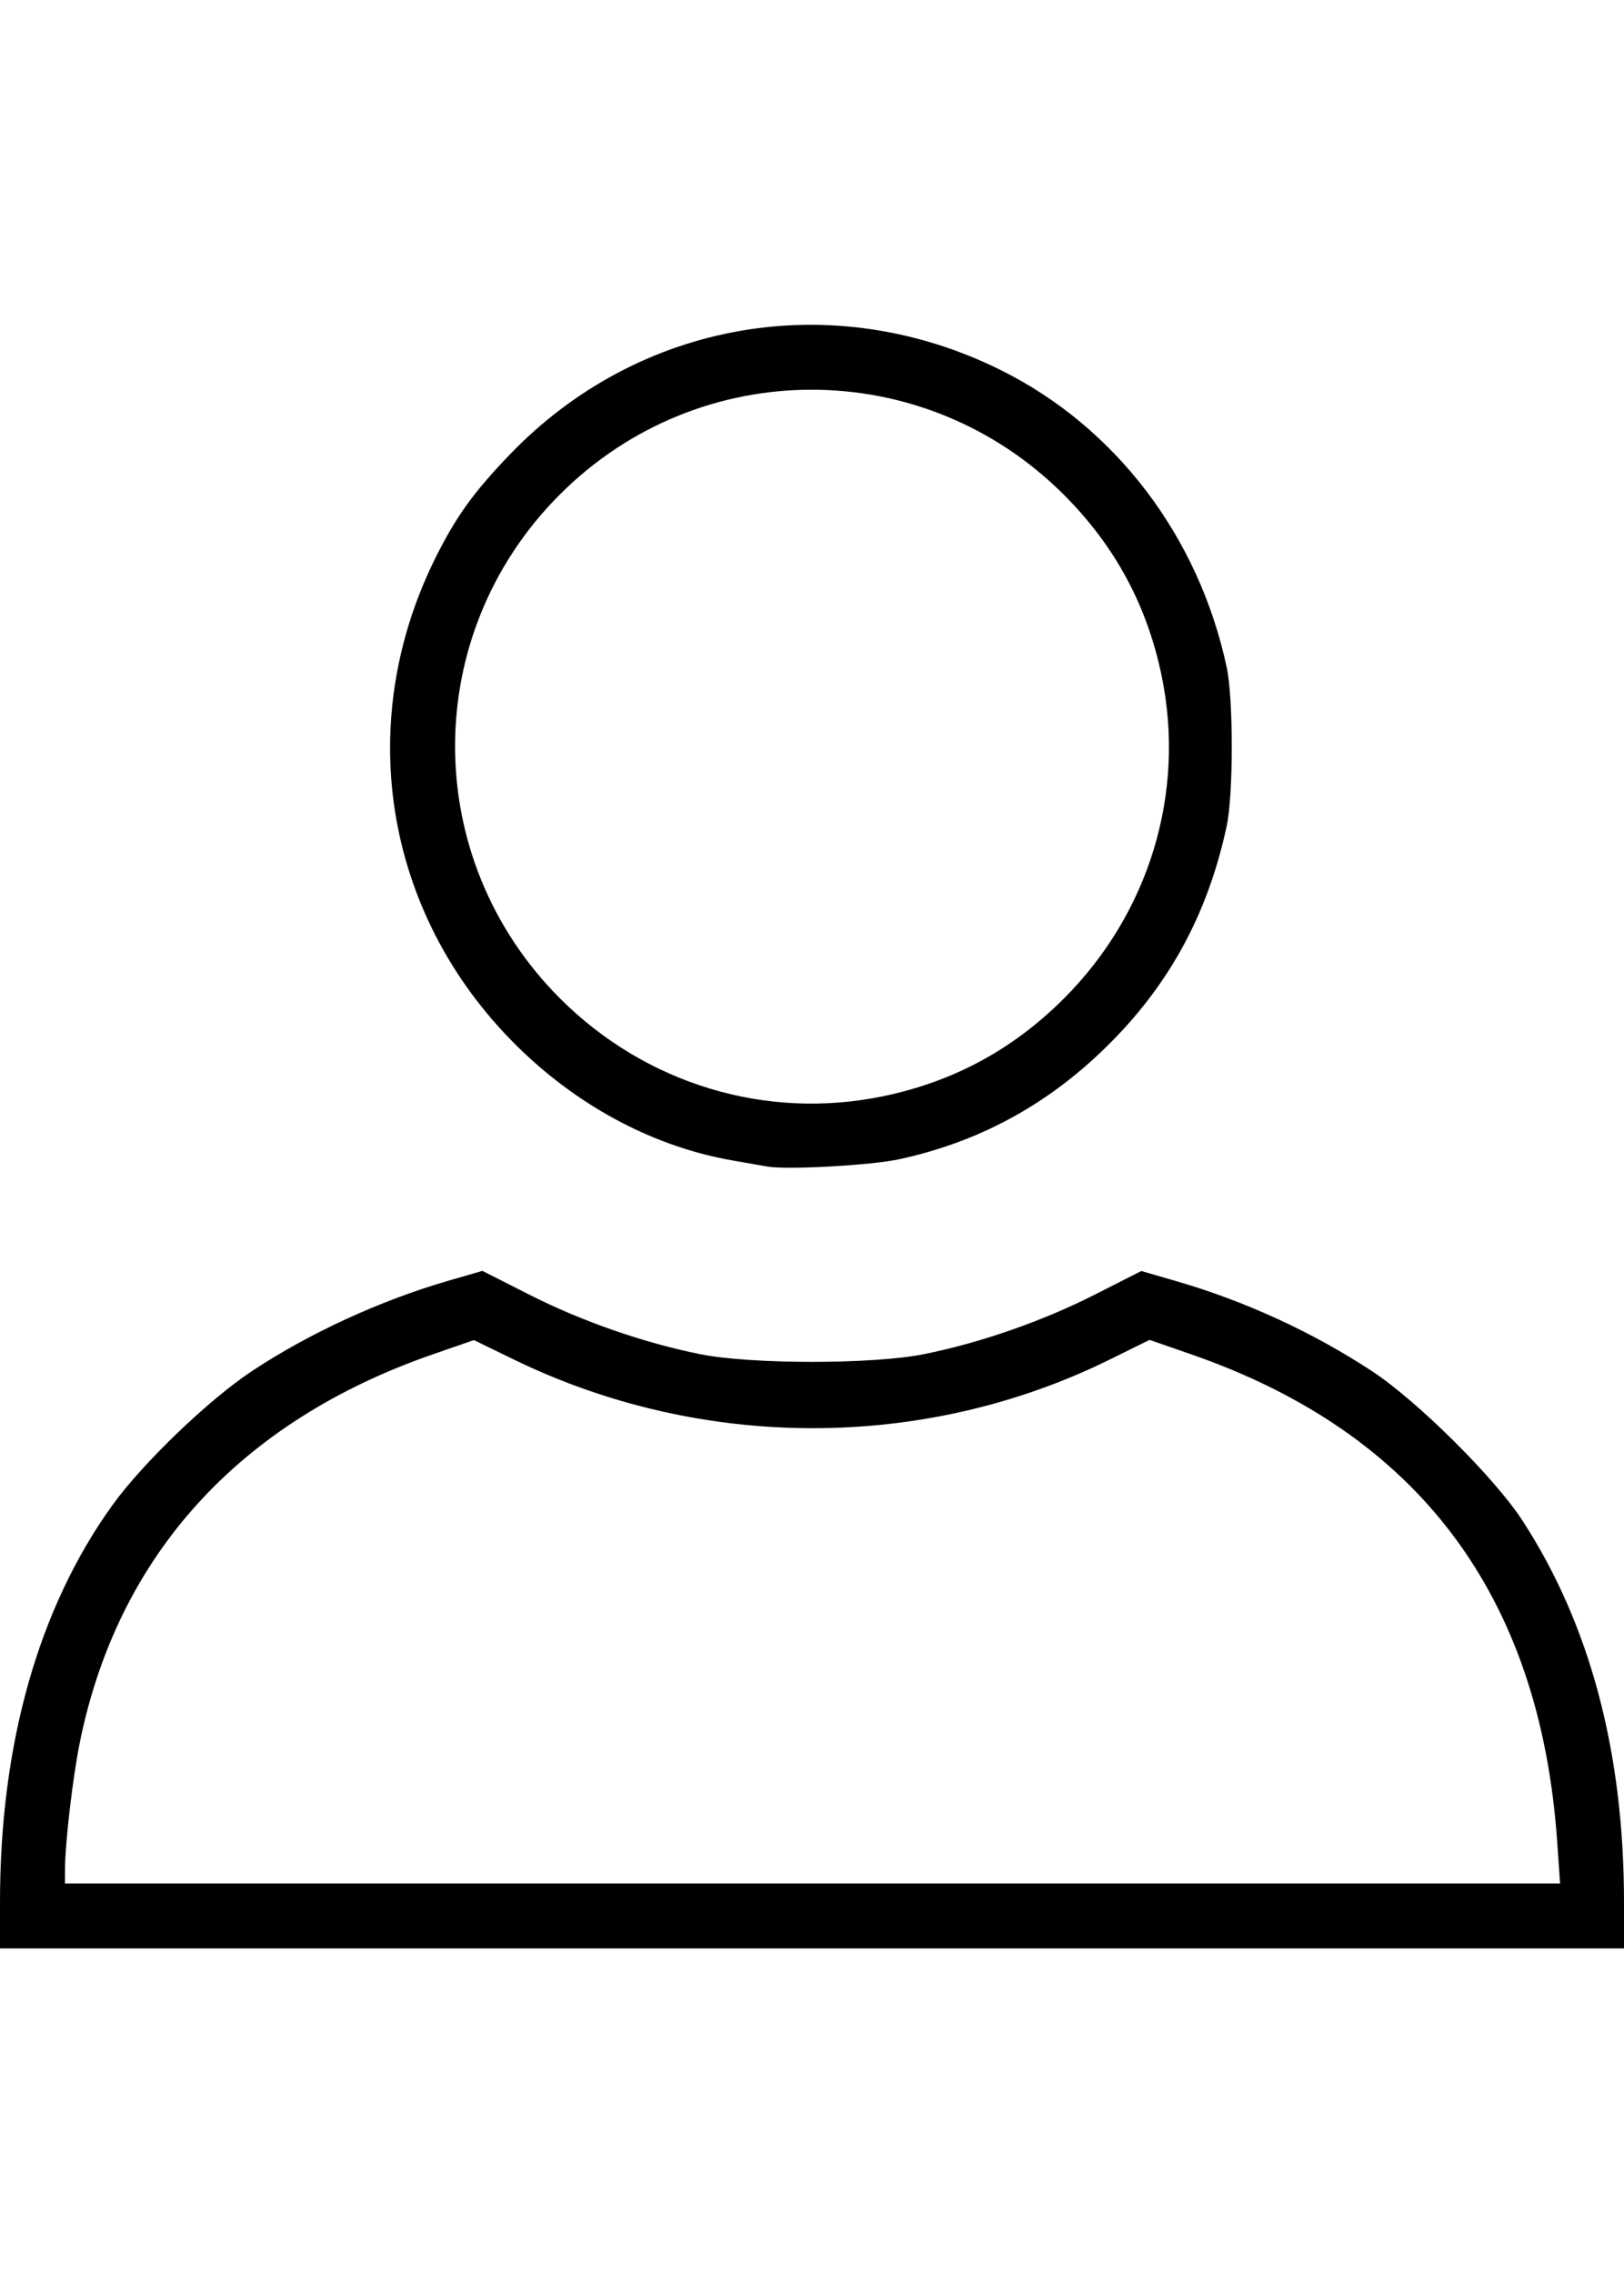 <?xml version="1.0" encoding="UTF-8" standalone="no"?>
<!-- Created with Inkscape (http://www.inkscape.org/) -->

<svg
   xmlns:dc="http://purl.org/dc/elements/1.1/"
   xmlns:cc="http://creativecommons.org/ns#"
   xmlns:rdf="http://www.w3.org/1999/02/22-rdf-syntax-ns#"
   xmlns:svg="http://www.w3.org/2000/svg"
   xmlns="http://www.w3.org/2000/svg"
   xmlns:sodipodi="http://sodipodi.sourceforge.net/DTD/sodipodi-0.dtd"
   xmlns:inkscape="http://www.inkscape.org/namespaces/inkscape"
   id="svg2"
   version="1.1"
   inkscape:version="0.91 r13725"
   width="400"
   height="559.898"
   viewBox="0 0 400 559.898"
   sodipodi:docname="user.svg">
  <defs
     id="defs6" />
  <sodipodi:namedview
     pagecolor="#ffffff"
     bordercolor="#666666"
     borderopacity="1"
     objecttolerance="10"
     gridtolerance="10"
     guidetolerance="10"
     inkscape:pageopacity="0"
     inkscape:pageshadow="2"
     inkscape:window-width="2560"
     inkscape:window-height="1391"
     id="namedview4"
     showgrid="false"
     fit-margin-top="80"
     fit-margin-left="0"
     fit-margin-right="0"
     fit-margin-bottom="80"
     inkscape:zoom="0.65186406"
     inkscape:cx="201.29045"
     inkscape:cy="-228.31031"
     inkscape:window-x="0"
     inkscape:window-y="0"
     inkscape:window-maximized="1"
     inkscape:current-layer="svg2" />
  <path
     style="fill:#000000"
     d="m 0,468.504 c 0,-38.977 9.497,-72.517 27.688,-97.781 7.464,-10.366 23.715,-25.979 34.394,-33.042 14.163,-9.367 31.613,-17.385 48.465,-22.268 l 8.273,-2.397 11.659,5.913 c 12.839,6.512 28.192,11.851 42.022,14.613 12.622,2.521 42.378,2.521 55,0 13.82,-2.76 29.18,-8.099 41.988,-14.595 l 11.624,-5.896 8.573,2.485 c 17,4.929 33.732,12.626 48.315,22.227 11.066,7.285 30.065,26.144 36.908,36.635 16.677,25.569 25.092,57.127 25.092,94.106 l 0,11.394 -200,0 -200,0 0,-11.394 z M 383.546,453.648 C 379.333,392.916 349.319,352.964 293.32,333.545 l -10.18,-3.53 -9.82,4.846 c -45.667,22.536 -100.374,22.541 -146.712,0.013 l -9.892,-4.809 -10.108,3.505 c -47.715,16.546 -77.697,49.572 -86.996,95.829 -1.696,8.433 -3.565,24.428 -3.594,30.75 l -0.017,3.75 184.129,0 184.129,0 -0.711,-10.25 z M 189,287.319 c -1.375,-0.244 -5.2,-0.912 -8.5,-1.484 -18.755,-3.253 -36.877,-12.646 -51.763,-26.829 -33.685,-32.096 -42.151,-80.034 -21.477,-121.607 5.018,-10.09 9.322,-16.082 18.201,-25.338 31.804,-33.155 79.727,-41.432 121.039,-20.905 28.291,14.057 48.773,41.013 55.652,73.243 1.652,7.738 1.652,31.262 0,39 -4.329,20.28 -12.981,36.96 -26.652,51.38 -15.238,16.073 -32.966,26.166 -54,30.742 -6.926,1.507 -27.671,2.654 -32.5,1.798 z m 28.5,-17.313 c 17.335,-3.596 31.98,-11.51 44.538,-24.068 21.068,-21.068 30.044,-50.731 24.068,-79.538 -3.596,-17.335 -11.51,-31.98 -24.068,-44.538 -34.475,-34.475 -89.703,-34.504 -124.142,-0.065 -34.439,34.439 -34.41,89.667 0.065,124.142 21.069,21.069 50.729,30.044 79.538,24.068 z"
     id="path4266"
     inkscape:connector-curvature="0" />
</svg>
